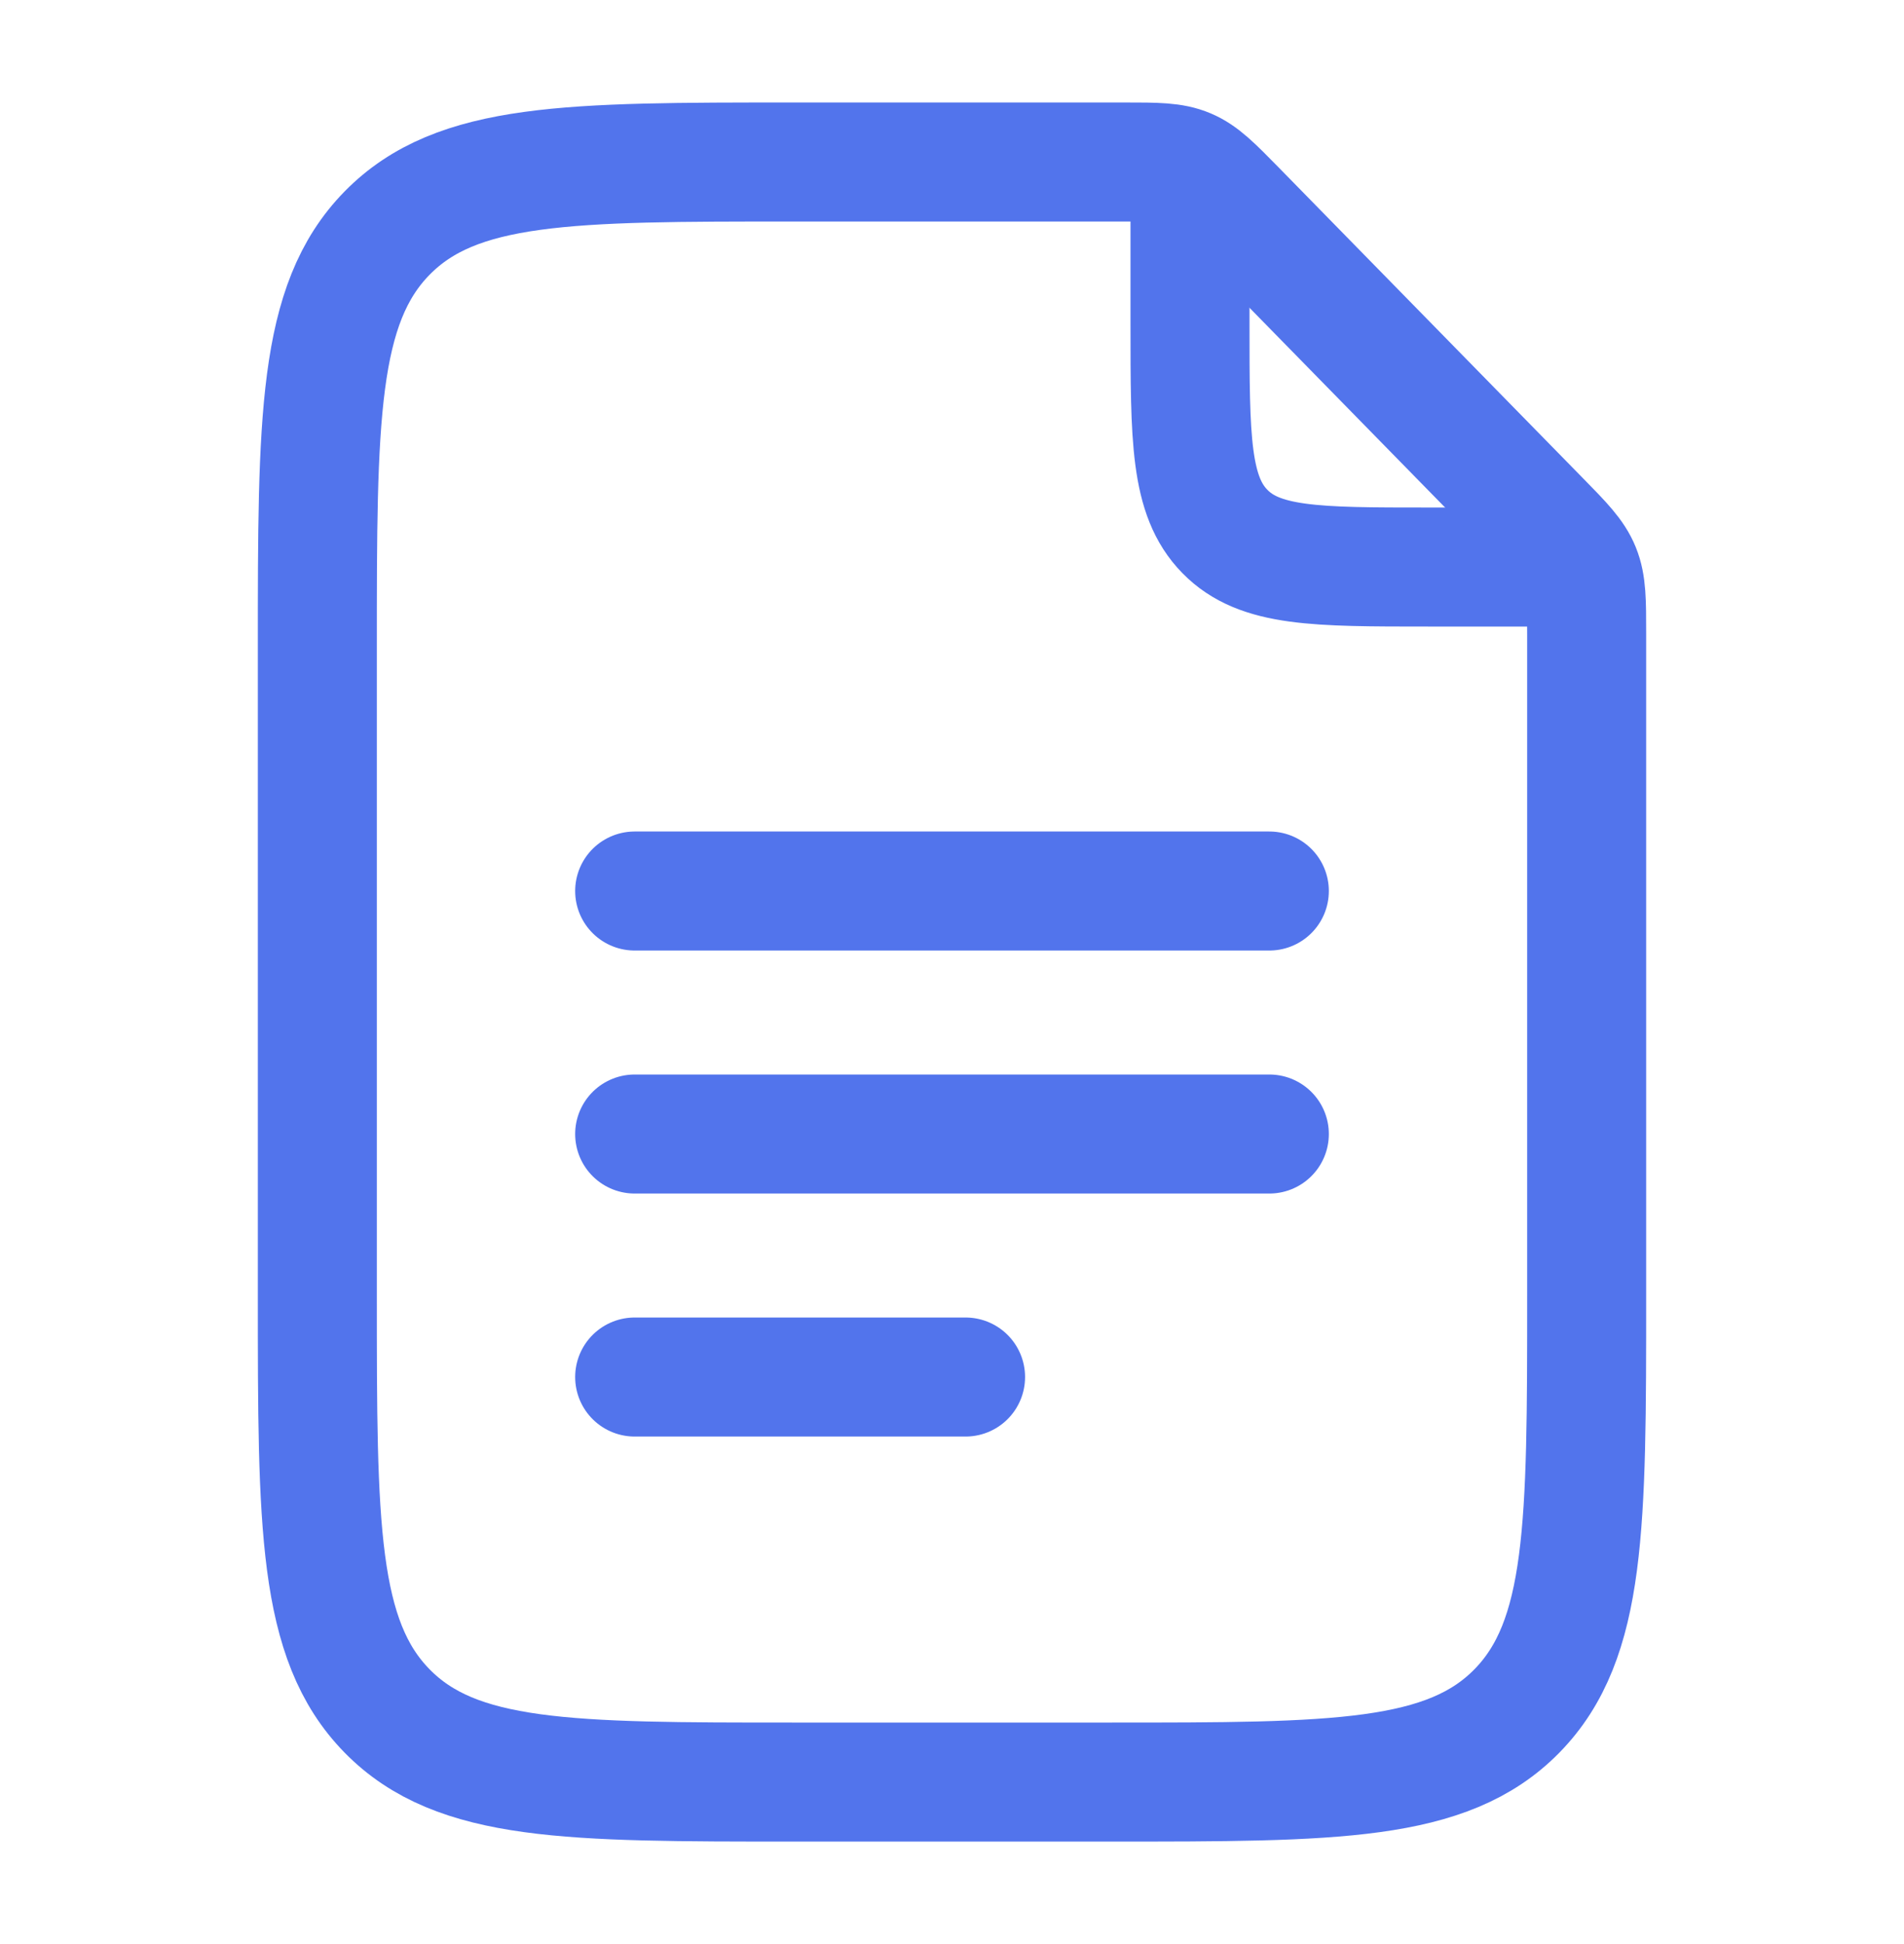 <?xml version="1.0" encoding="UTF-8"?>
<svg xmlns="http://www.w3.org/2000/svg" width="48" height="49" viewBox="0 0 48 49" fill="none">
  <path d="M30 5.104V8.167C30 11.054 30 12.498 30.879 13.395C31.757 14.292 33.172 14.292 36 14.292H39" stroke="#5274EC" stroke-width="3" stroke-linecap="round" stroke-linejoin="round"></path>
  <path d="M8 32.667V16.333C8 10.559 8 7.671 9.757 5.877C11.515 4.083 14.343 4.083 20 4.083H28.343C29.161 4.083 29.569 4.083 29.937 4.239C30.305 4.394 30.593 4.689 31.172 5.279L38.828 13.096C39.407 13.686 39.696 13.981 39.848 14.356C40 14.731 40 15.149 40 15.983V32.667C40 38.441 40 41.329 38.243 43.123C36.485 44.917 33.657 44.917 28 44.917H20C14.343 44.917 11.515 44.917 9.757 43.123C8 41.329 8 38.441 8 32.667Z" stroke="#5274EC" stroke-width="3" stroke-linecap="round" stroke-linejoin="round"></path>
  <path d="M16 22.458H32M16 28.583H32M16 34.708H24.342" stroke="#5274EC" stroke-width="3" stroke-linecap="round" stroke-linejoin="round"></path>
</svg>
